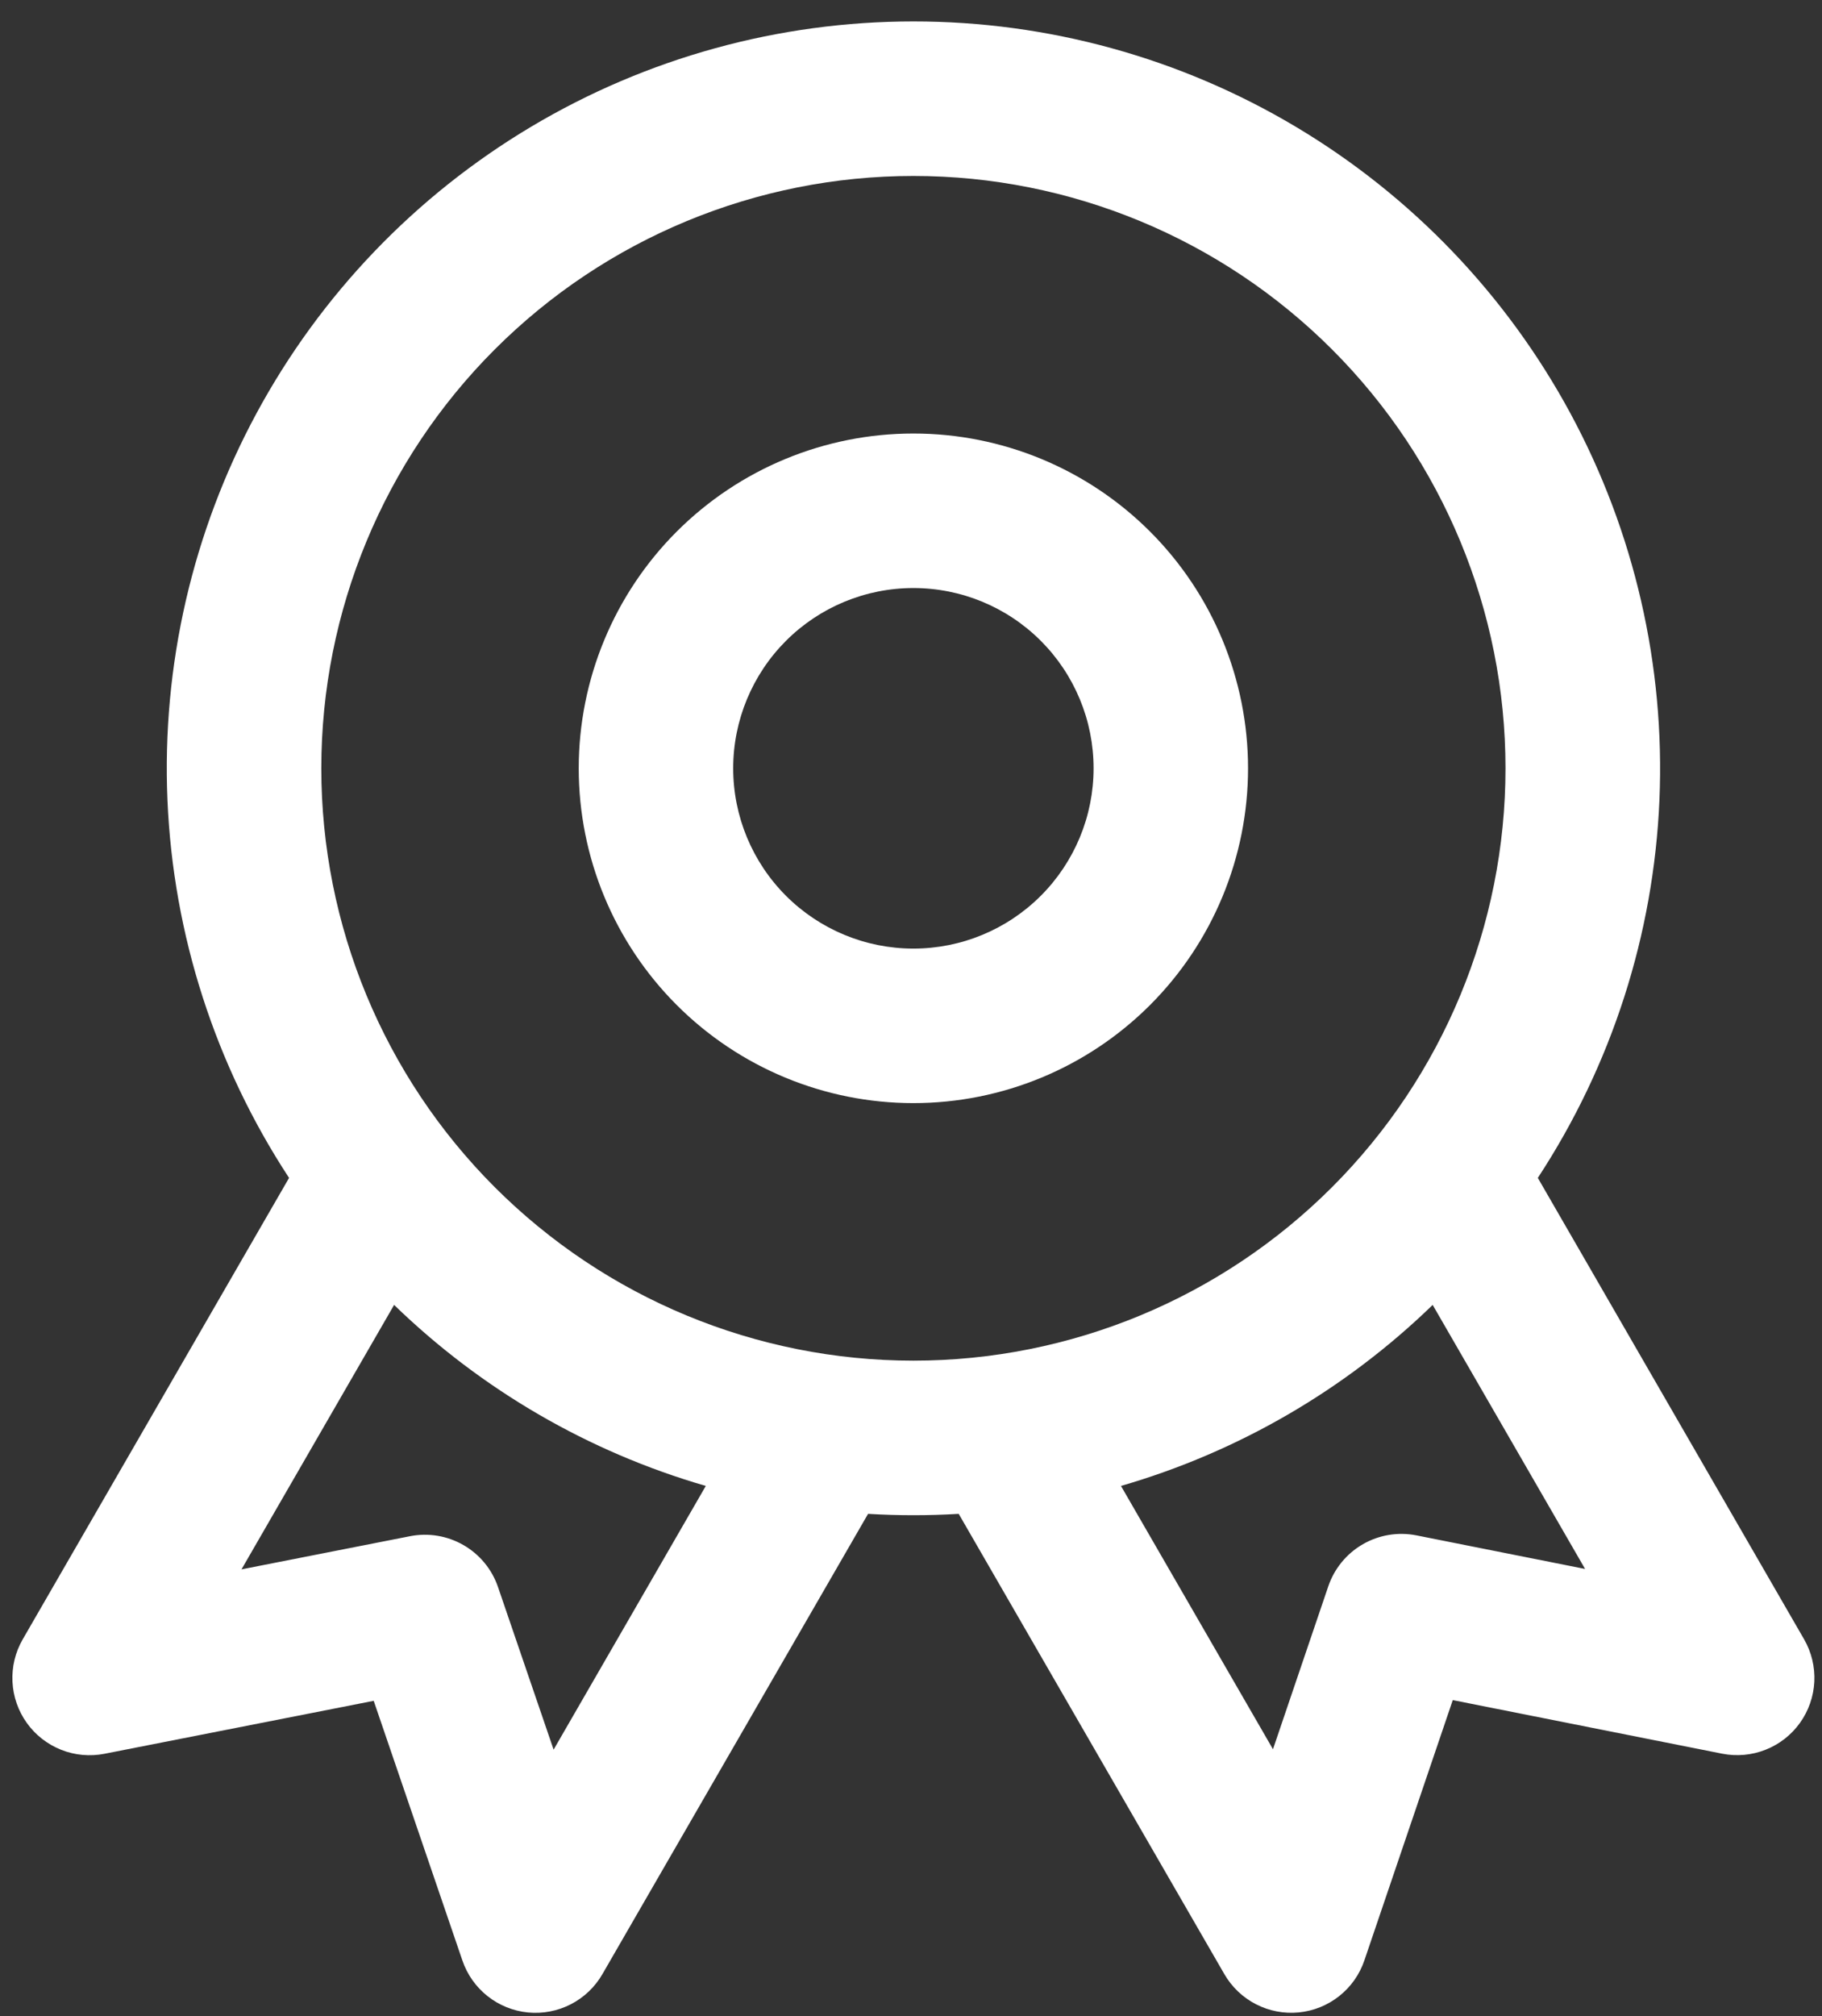 <svg width="66" height="73" viewBox="0 0 66 73" fill="none" xmlns="http://www.w3.org/2000/svg">
<rect x="0" y="0" width="66" height="73" fill="#333333" stroke="none"/>
<path fill-rule="evenodd" clip-rule="evenodd" d="M33.087 15.697C29.871 15.697 26.788 16.974 24.514 19.247C22.241 21.521 20.964 24.604 20.964 27.819C20.964 31.034 22.241 34.118 24.514 36.391C26.788 38.665 29.871 39.942 33.087 39.942C36.302 39.942 39.385 38.665 41.659 36.391C43.932 34.118 45.209 31.034 45.209 27.819C45.209 24.604 43.932 21.521 41.659 19.247C39.385 16.974 36.302 15.697 33.087 15.697ZM26.559 27.819C26.559 26.088 27.247 24.428 28.471 23.203C29.695 21.979 31.355 21.292 33.087 21.292C34.818 21.292 36.478 21.979 37.702 23.203C38.926 24.428 39.614 26.088 39.614 27.819C39.614 29.55 38.926 31.211 37.702 32.435C36.478 33.659 34.818 34.347 33.087 34.347C31.355 34.347 29.695 33.659 28.471 32.435C27.247 31.211 26.559 29.55 26.559 27.819Z" fill="white"/>
<path fill-rule="evenodd" clip-rule="evenodd" d="M33.087 0.776C28.209 0.776 23.422 2.095 19.233 4.593C15.043 7.092 11.608 10.677 9.29 14.968C6.972 19.26 5.858 24.099 6.066 28.972C6.274 33.845 7.796 38.571 10.471 42.65L0.821 59.361C0.553 59.826 0.425 60.359 0.452 60.895C0.478 61.431 0.659 61.949 0.971 62.385C1.284 62.822 1.716 63.159 2.215 63.357C2.714 63.555 3.26 63.605 3.787 63.501L13.537 61.584L16.749 70.984C16.922 71.493 17.238 71.942 17.66 72.276C18.081 72.61 18.59 72.816 19.125 72.868C19.66 72.92 20.2 72.817 20.678 72.571C21.156 72.325 21.553 71.946 21.822 71.48L31.445 54.814C32.538 54.88 33.635 54.88 34.728 54.814L44.351 71.48C44.62 71.946 45.018 72.325 45.496 72.57C45.974 72.816 46.514 72.919 47.049 72.866C47.584 72.814 48.093 72.608 48.514 72.273C48.936 71.938 49.252 71.49 49.424 70.98L52.625 61.558L62.383 63.498C62.91 63.602 63.456 63.553 63.956 63.355C64.456 63.158 64.888 62.821 65.201 62.384C65.514 61.947 65.695 61.429 65.722 60.893C65.748 60.356 65.62 59.823 65.352 59.357L55.706 42.65C58.381 38.571 59.903 33.844 60.111 28.971C60.318 24.097 59.204 19.258 56.886 14.966C54.567 10.675 51.131 7.09 46.942 4.592C42.752 2.094 37.965 0.775 33.087 0.776ZM11.639 27.819C11.639 22.131 13.898 16.675 17.921 12.653C21.943 8.631 27.398 6.371 33.087 6.371C38.775 6.371 44.23 8.631 48.252 12.653C52.275 16.675 54.535 22.131 54.535 27.819C54.535 33.508 52.275 38.963 48.252 42.985C44.23 47.008 38.775 49.267 33.087 49.267C27.398 49.267 21.943 47.008 17.921 42.985C13.898 38.963 11.639 33.508 11.639 27.819ZM25.567 53.803C21.324 52.574 17.447 50.324 14.276 47.249L8.748 56.824L14.854 55.623C15.517 55.493 16.206 55.608 16.791 55.946C17.377 56.284 17.82 56.822 18.039 57.462L20.054 63.352L25.567 53.803ZM46.112 63.337L40.606 53.803C44.849 52.574 48.726 50.324 51.897 47.249L57.418 56.809L51.308 55.593C50.642 55.462 49.952 55.576 49.364 55.916C48.777 56.256 48.333 56.797 48.115 57.44L46.112 63.337Z" fill="white"/>
</svg>

